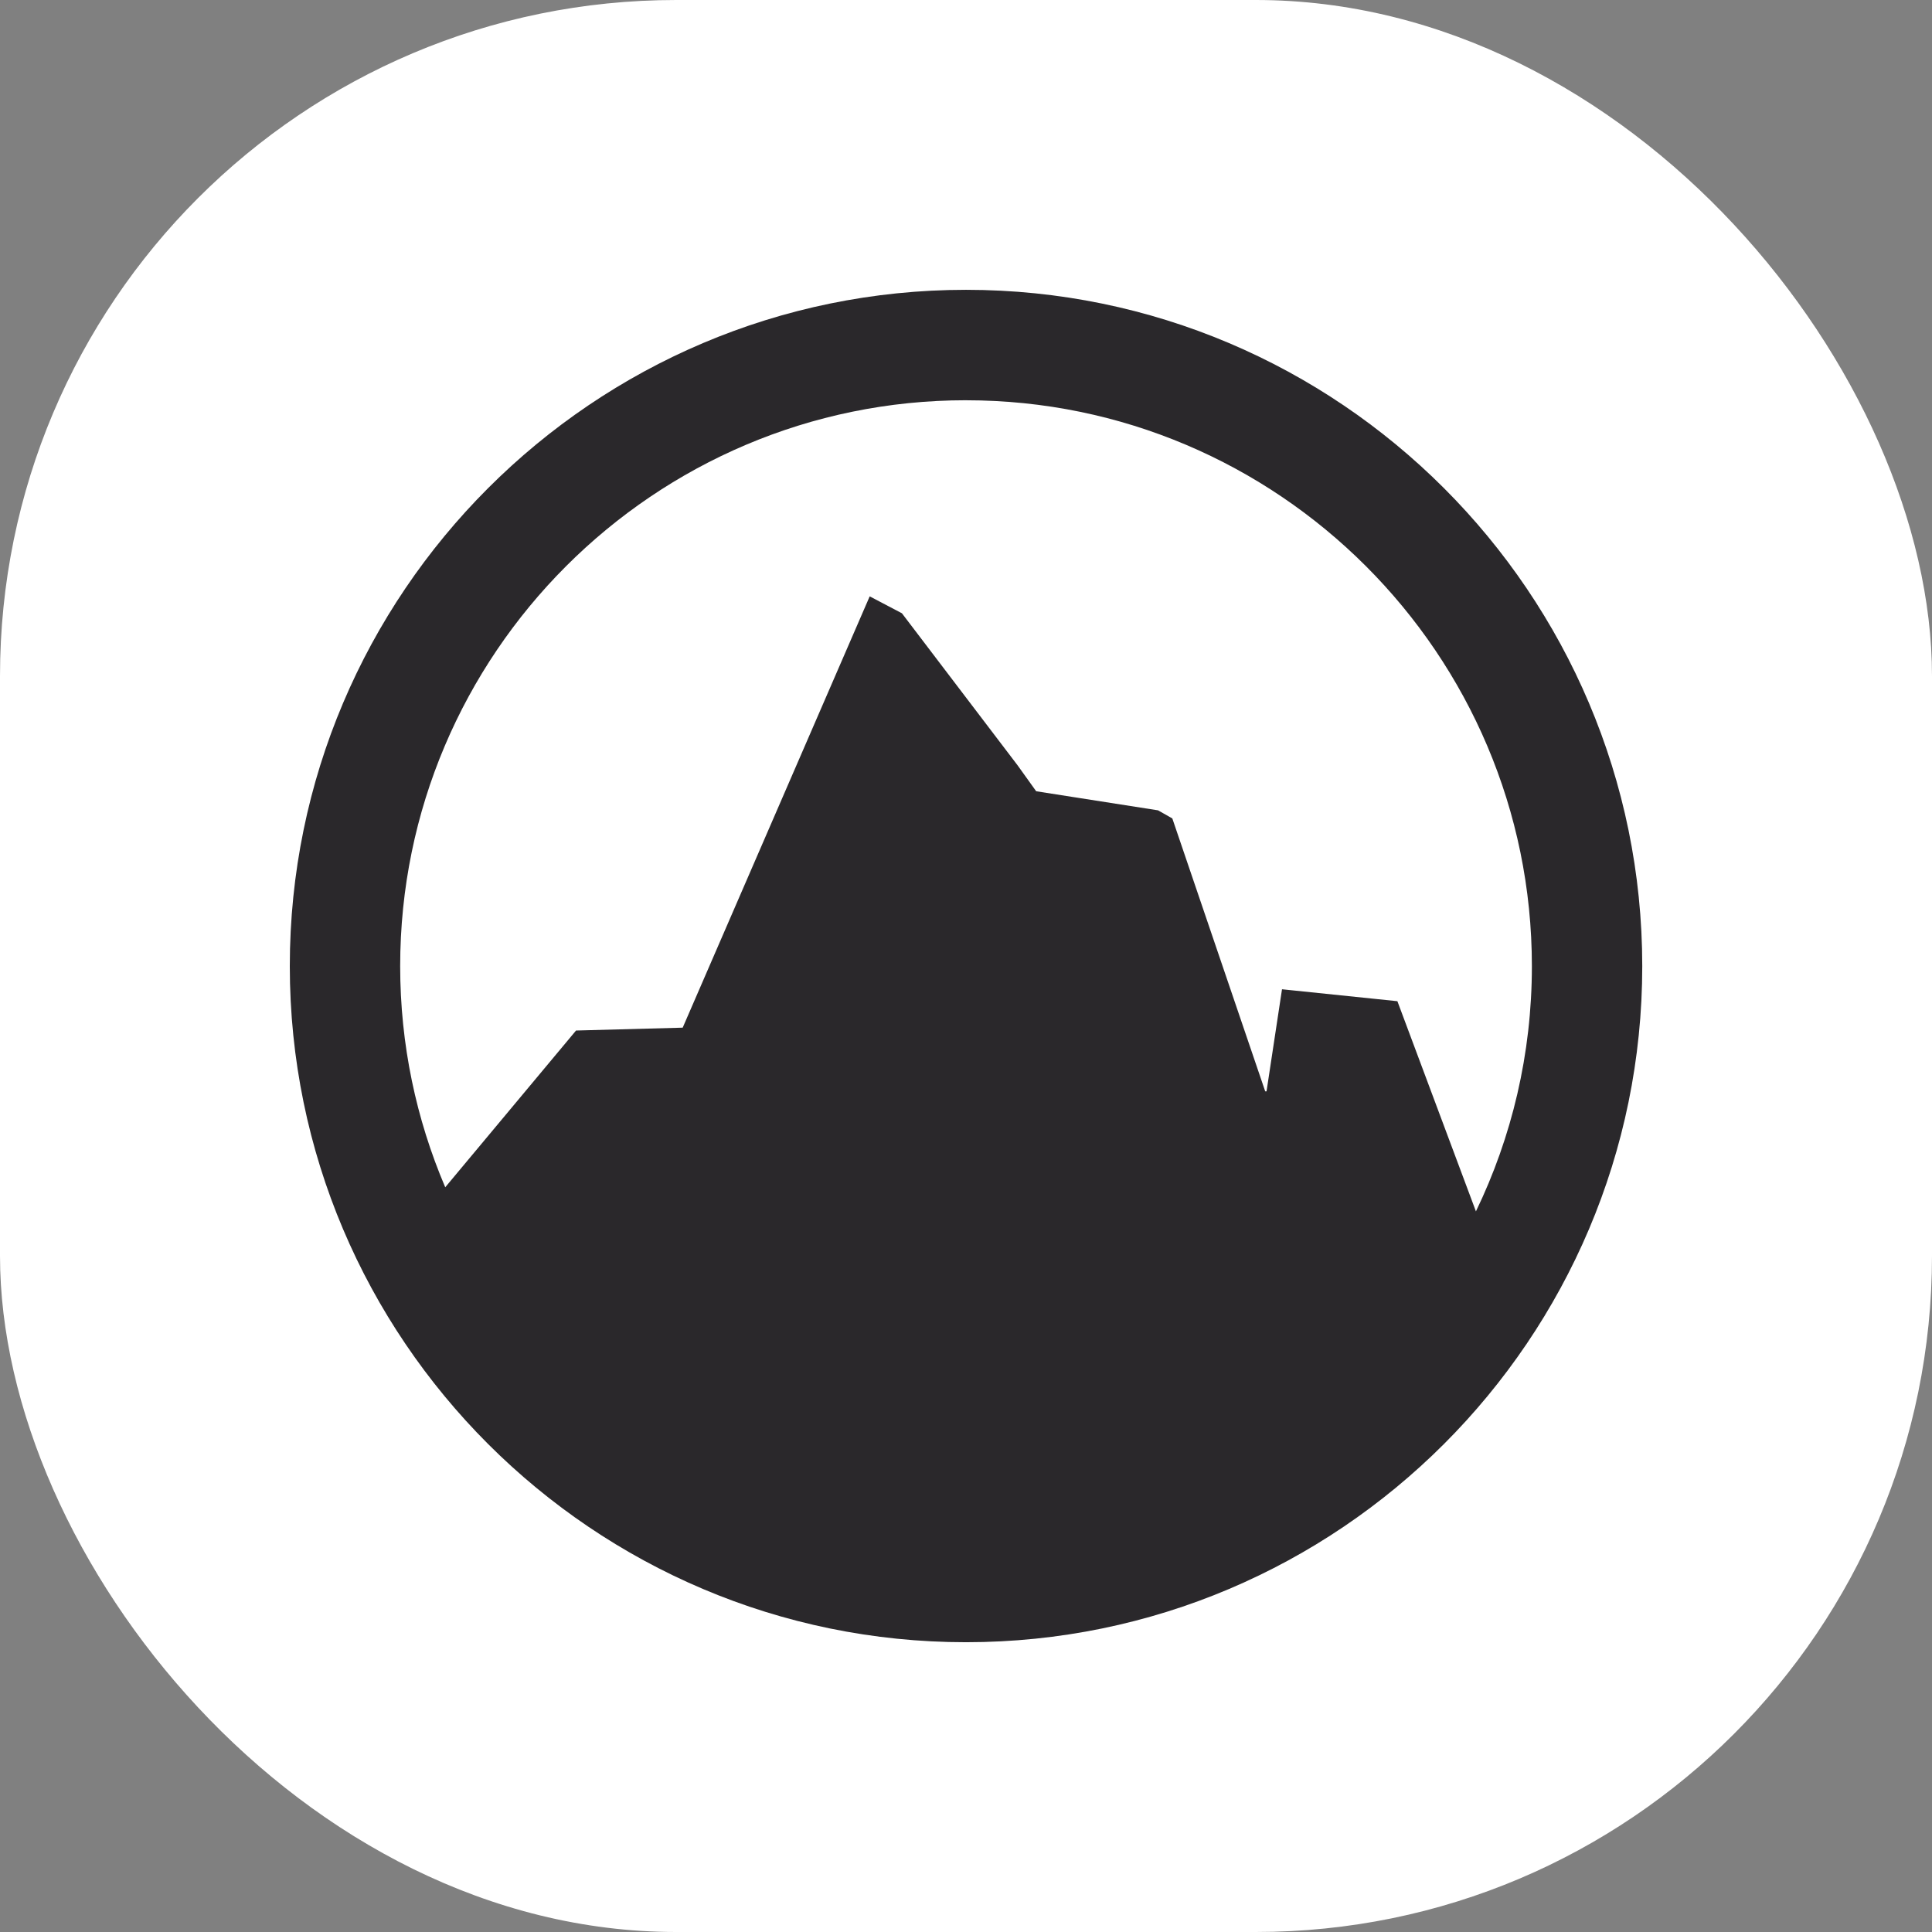 <svg xmlns="http://www.w3.org/2000/svg" version="1.1" xmlns:xlink="http://www.w3.org/1999/xlink" width="1000" height="1000"><rect width="100%" height="100%" fill="#808080" stroke="none"/><g clip-path="url(#SvgjsClipPath1008)"><rect width="1000" height="1000" fill="#ffffff"></rect><g transform="matrix(0.7,0,0,0.7,150,150.01)"><svg xmlns="http://www.w3.org/2000/svg" version="1.1" xmlns:xlink="http://www.w3.org/1999/xlink" width="1000.03" height="1000"><svg id="Ebene_1" xmlns="http://www.w3.org/2000/svg" viewBox="0 0 1000.03 1000">
  <defs>
    <style>
      .cls-1 {
        fill: #2a282b;
      }
    </style>
  <clipPath id="SvgjsClipPath1008"><rect width="1000" height="1000" x="0" y="0" rx="350" ry="350"></rect></clipPath></defs>
  <path class="cls-1" d="M500.02,0C224.31,0,0,224.38,0,500.09s224.31,499.91,500.02,499.91,500.02-224.2,500.02-499.91S775.73,0,500.02,0h0ZM500.02,81.67c230.71,0,418.41,187.69,418.41,418.42,0,64.91-14.87,126.47-41.38,181.33l-58.07-155.41-85.32-8.82-11.44,75.49h-.97l-68.69-201.8-10.55-6-90.12-14.11-13.78-19.22-85.49-112.37-23.83-12.52-138.28,318.92-78.86,2.12-96.72,115.89c-21.43-50.27-33.32-105.48-33.32-163.52,0-230.73,187.7-418.42,418.42-418.42h0Z"></path>
</svg></svg></g></g></svg>